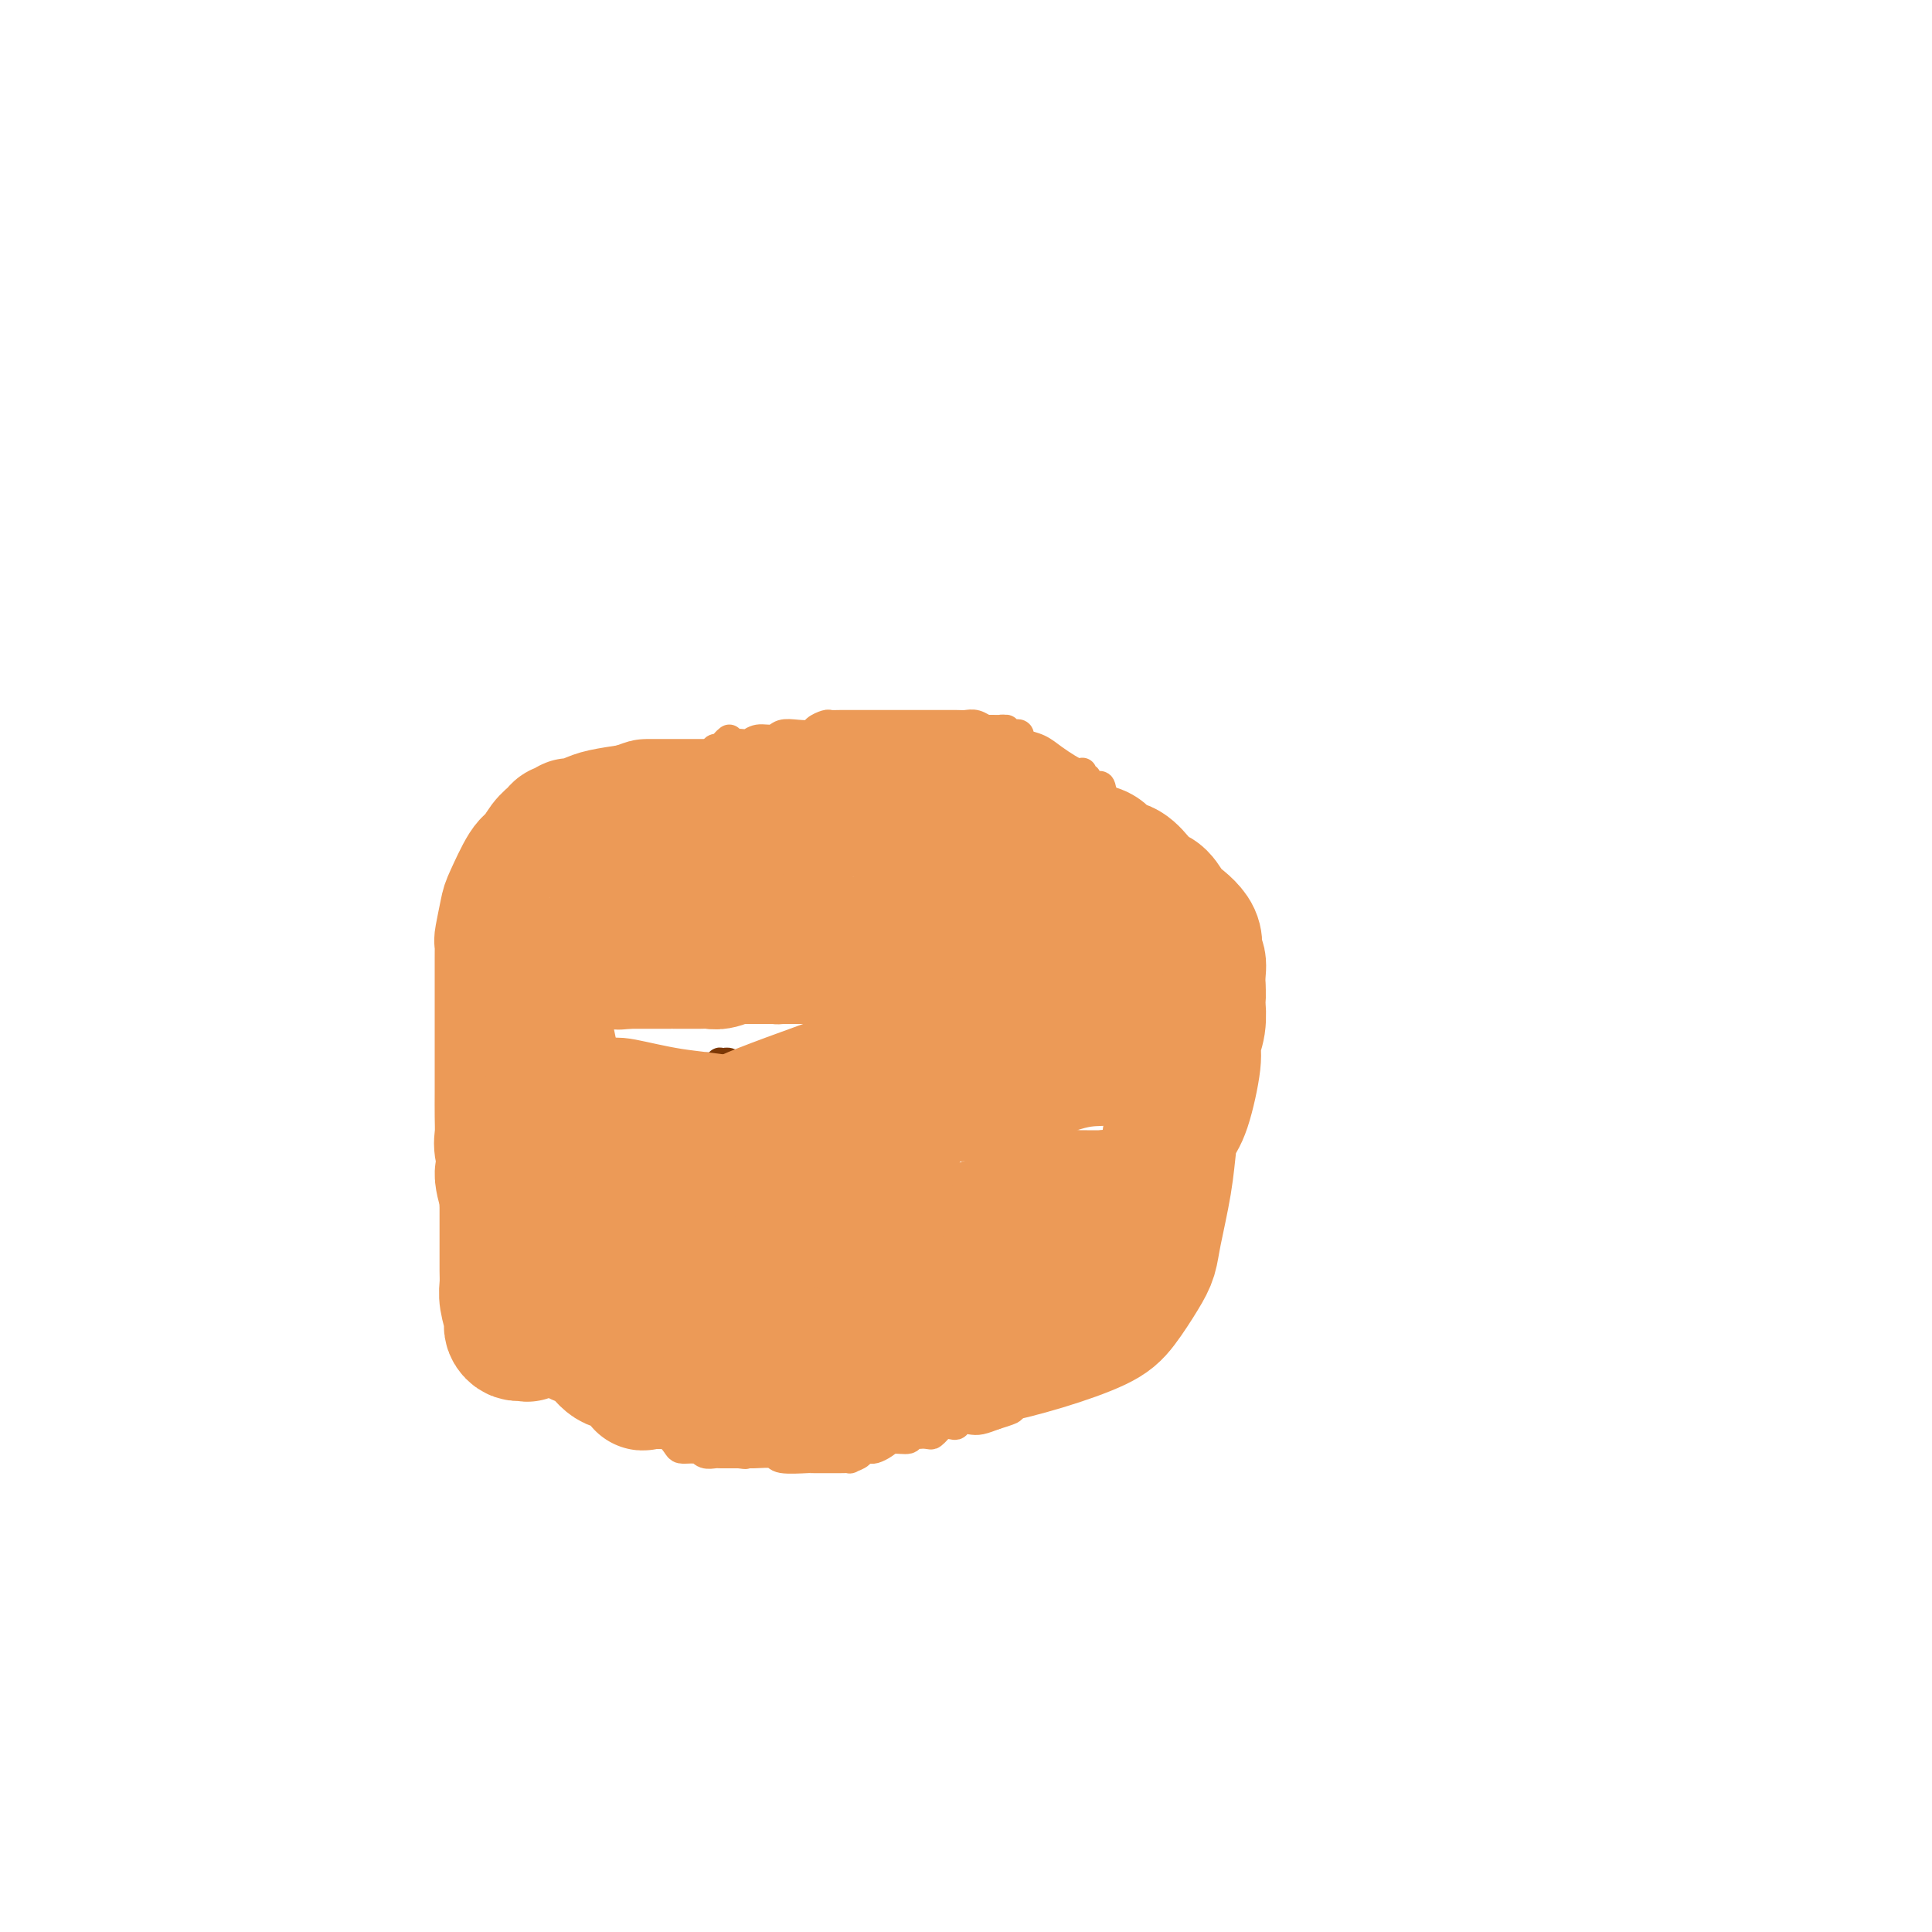 <svg viewBox='0 0 400 400' version='1.1' xmlns='http://www.w3.org/2000/svg' xmlns:xlink='http://www.w3.org/1999/xlink'><g fill='none' stroke='#EC9A57' stroke-width='6' stroke-linecap='round' stroke-linejoin='round'><path d='M121,207c0.069,-0.031 0.137,-0.062 1,0c0.863,0.062 2.520,0.217 5,0c2.480,-0.217 5.782,-0.804 8,-1c2.218,-0.196 3.353,0.000 5,0c1.647,-0.000 3.806,-0.196 5,0c1.194,0.196 1.423,0.785 2,1c0.577,0.215 1.502,0.057 2,0c0.498,-0.057 0.569,-0.012 1,0c0.431,0.012 1.221,-0.007 2,0c0.779,0.007 1.546,0.040 2,0c0.454,-0.040 0.593,-0.154 1,0c0.407,0.154 1.081,0.577 2,1c0.919,0.423 2.081,0.845 3,1c0.919,0.155 1.594,0.041 2,0c0.406,-0.041 0.542,-0.011 1,0c0.458,0.011 1.239,0.003 2,0c0.761,-0.003 1.503,-0.001 2,0c0.497,0.001 0.748,0.000 1,0'/><path d='M168,209c7.550,0.309 2.926,0.083 2,0c-0.926,-0.083 1.845,-0.022 3,0c1.155,0.022 0.695,0.006 1,0c0.305,-0.006 1.374,-0.002 2,0c0.626,0.002 0.808,0.000 1,0c0.192,-0.000 0.394,-0.000 1,0c0.606,0.000 1.616,0.000 2,0c0.384,-0.000 0.144,-0.000 0,0c-0.144,0.000 -0.190,0.000 0,0c0.190,-0.000 0.618,-0.000 1,0c0.382,0.000 0.719,0.000 1,0c0.281,-0.000 0.506,-0.000 1,0c0.494,0.000 1.257,0.000 2,0c0.743,-0.000 1.466,-0.000 2,0c0.534,0.000 0.878,0.000 2,0c1.122,-0.000 3.022,-0.000 4,0c0.978,0.000 1.033,0.000 2,0c0.967,-0.000 2.846,-0.000 4,0c1.154,0.000 1.583,0.000 2,0c0.417,-0.000 0.823,-0.000 1,0c0.177,0.000 0.125,0.000 0,0c-0.125,-0.000 -0.321,-0.000 0,0c0.321,0.000 1.161,0.000 2,0'/><path d='M204,209c5.991,-0.000 2.968,-0.000 2,0c-0.968,0.000 0.118,0.000 1,0c0.882,-0.000 1.560,-0.000 2,0c0.440,0.000 0.643,0.001 1,0c0.357,-0.001 0.868,-0.003 1,0c0.132,0.003 -0.115,0.011 0,0c0.115,-0.011 0.592,-0.041 1,0c0.408,0.041 0.746,0.154 1,0c0.254,-0.154 0.423,-0.576 1,-1c0.577,-0.424 1.561,-0.850 2,-1c0.439,-0.150 0.334,-0.025 1,0c0.666,0.025 2.102,-0.048 3,0c0.898,0.048 1.256,0.219 2,0c0.744,-0.219 1.873,-0.829 3,-1c1.127,-0.171 2.250,0.098 3,0c0.750,-0.098 1.126,-0.562 2,-1c0.874,-0.438 2.245,-0.849 3,-1c0.755,-0.151 0.895,-0.040 1,0c0.105,0.040 0.175,0.011 1,0c0.825,-0.011 2.403,-0.003 3,0c0.597,0.003 0.211,0.001 0,0c-0.211,-0.001 -0.249,-0.000 0,0c0.249,0.000 0.785,0.000 1,0c0.215,-0.000 0.107,-0.000 0,0'/><path d='M239,204c5.222,-1.000 0.778,-1.000 -1,-1c-1.778,0.000 -0.889,0.000 0,0'/><path d='M117,207c-0.000,-0.026 -0.000,-0.051 0,0c0.000,0.051 0.000,0.180 0,0c-0.000,-0.180 -0.000,-0.668 0,-1c0.000,-0.332 0.000,-0.508 0,-1c-0.000,-0.492 -0.000,-1.302 0,-2c0.000,-0.698 0.000,-1.286 0,-2c-0.000,-0.714 -0.001,-1.554 0,-2c0.001,-0.446 0.004,-0.497 0,-1c-0.004,-0.503 -0.015,-1.459 0,-2c0.015,-0.541 0.057,-0.666 0,-1c-0.057,-0.334 -0.211,-0.877 0,-1c0.211,-0.123 0.789,0.174 1,0c0.211,-0.174 0.057,-0.820 0,-1c-0.057,-0.180 -0.015,0.105 0,0c0.015,-0.105 0.004,-0.602 0,-1c-0.004,-0.398 -0.002,-0.699 0,-1'/><path d='M118,191c0.333,-2.909 0.665,-2.182 1,-2c0.335,0.182 0.675,-0.181 1,-1c0.325,-0.819 0.637,-2.093 1,-3c0.363,-0.907 0.776,-1.447 1,-2c0.224,-0.553 0.259,-1.117 1,-2c0.741,-0.883 2.187,-2.083 3,-3c0.813,-0.917 0.991,-1.551 1,-2c0.009,-0.449 -0.151,-0.713 0,-1c0.151,-0.287 0.615,-0.599 1,-1c0.385,-0.401 0.692,-0.892 1,-1c0.308,-0.108 0.619,0.167 1,0c0.381,-0.167 0.834,-0.778 1,-1c0.166,-0.222 0.047,-0.057 0,0c-0.047,0.057 -0.020,0.005 0,0c0.020,-0.005 0.034,0.037 0,0c-0.034,-0.037 -0.115,-0.153 0,0c0.115,0.153 0.425,0.575 1,0c0.575,-0.575 1.416,-2.148 2,-3c0.584,-0.852 0.912,-0.984 1,-1c0.088,-0.016 -0.065,0.083 1,-1c1.065,-1.083 3.346,-3.347 4,-4c0.654,-0.653 -0.319,0.305 0,0c0.319,-0.305 1.932,-1.874 3,-3c1.068,-1.126 1.592,-1.808 2,-2c0.408,-0.192 0.702,0.106 1,0c0.298,-0.106 0.602,-0.617 1,-1c0.398,-0.383 0.891,-0.639 1,-1c0.109,-0.361 -0.167,-0.829 0,-1c0.167,-0.171 0.776,-0.046 1,0c0.224,0.046 0.064,0.013 0,0c-0.064,-0.013 -0.032,-0.007 0,0'/><path d='M149,155c3.538,-3.322 1.384,-1.626 1,-1c-0.384,0.626 1.003,0.183 2,0c0.997,-0.183 1.603,-0.105 2,0c0.397,0.105 0.584,0.238 1,0c0.416,-0.238 1.061,-0.848 2,-1c0.939,-0.152 2.173,0.153 3,0c0.827,-0.153 1.248,-0.763 2,-1c0.752,-0.237 1.836,-0.102 3,0c1.164,0.102 2.408,0.171 3,0c0.592,-0.171 0.531,-0.582 1,-1c0.469,-0.418 1.468,-0.844 2,-1c0.532,-0.156 0.598,-0.042 1,0c0.402,0.042 1.140,0.011 2,0c0.860,-0.011 1.841,-0.003 2,0c0.159,0.003 -0.504,0.001 0,0c0.504,-0.001 2.175,-0.000 3,0c0.825,0.000 0.803,0.000 1,0c0.197,-0.000 0.611,-0.000 1,0c0.389,0.000 0.751,0.000 1,0c0.249,-0.000 0.384,0.000 1,0c0.616,-0.000 1.711,-0.000 2,0c0.289,0.000 -0.230,0.000 0,0c0.230,-0.000 1.210,-0.000 2,0c0.790,0.000 1.391,0.000 2,0c0.609,-0.000 1.227,-0.001 2,0c0.773,0.001 1.702,0.004 3,0c1.298,-0.004 2.964,-0.015 4,0c1.036,0.015 1.443,0.056 2,0c0.557,-0.056 1.265,-0.207 2,0c0.735,0.207 1.496,0.774 2,1c0.504,0.226 0.752,0.113 1,0'/><path d='M205,151c5.603,0.095 2.611,-0.168 2,0c-0.611,0.168 1.158,0.766 2,1c0.842,0.234 0.756,0.103 1,0c0.244,-0.103 0.816,-0.180 1,0c0.184,0.180 -0.022,0.615 0,1c0.022,0.385 0.271,0.720 1,1c0.729,0.280 1.936,0.506 3,1c1.064,0.494 1.984,1.256 3,2c1.016,0.744 2.127,1.471 3,2c0.873,0.529 1.506,0.859 2,1c0.494,0.141 0.849,0.093 1,0c0.151,-0.093 0.100,-0.230 0,0c-0.100,0.230 -0.248,0.828 0,1c0.248,0.172 0.892,-0.082 1,0c0.108,0.082 -0.321,0.501 0,1c0.321,0.499 1.394,1.077 2,1c0.606,-0.077 0.747,-0.810 1,0c0.253,0.810 0.617,3.161 1,4c0.383,0.839 0.784,0.165 1,0c0.216,-0.165 0.248,0.179 1,1c0.752,0.821 2.225,2.118 3,3c0.775,0.882 0.852,1.351 1,2c0.148,0.649 0.368,1.480 1,2c0.632,0.520 1.675,0.728 2,1c0.325,0.272 -0.067,0.609 0,1c0.067,0.391 0.595,0.836 1,1c0.405,0.164 0.687,0.047 1,0c0.313,-0.047 0.656,-0.023 1,0'/><path d='M241,178c2.869,2.887 1.542,1.106 1,1c-0.542,-0.106 -0.300,1.463 0,2c0.300,0.537 0.658,0.040 1,0c0.342,-0.040 0.670,0.375 1,1c0.330,0.625 0.663,1.459 1,2c0.337,0.541 0.678,0.790 1,1c0.322,0.210 0.626,0.382 1,1c0.374,0.618 0.818,1.682 1,2c0.182,0.318 0.101,-0.108 0,0c-0.101,0.108 -0.223,0.751 0,1c0.223,0.249 0.792,0.103 1,0c0.208,-0.103 0.055,-0.163 0,0c-0.055,0.163 -0.011,0.551 0,1c0.011,0.449 -0.011,0.961 0,1c0.011,0.039 0.056,-0.396 0,0c-0.056,0.396 -0.212,1.622 0,2c0.212,0.378 0.793,-0.092 1,0c0.207,0.092 0.041,0.746 0,1c-0.041,0.254 0.041,0.107 0,0c-0.041,-0.107 -0.207,-0.173 0,0c0.207,0.173 0.786,0.585 1,1c0.214,0.415 0.061,0.833 0,1c-0.061,0.167 -0.031,0.084 0,0'/><path d='M251,196c1.486,2.740 0.202,0.590 0,0c-0.202,-0.590 0.678,0.381 1,1c0.322,0.619 0.086,0.887 0,1c-0.086,0.113 -0.022,0.073 0,0c0.022,-0.073 0.002,-0.178 0,0c-0.002,0.178 0.013,0.640 0,1c-0.013,0.360 -0.055,0.618 0,1c0.055,0.382 0.207,0.887 0,1c-0.207,0.113 -0.773,-0.166 -1,0c-0.227,0.166 -0.116,0.776 0,1c0.116,0.224 0.238,0.060 0,0c-0.238,-0.060 -0.837,-0.016 -1,0c-0.163,0.016 0.111,0.004 0,0c-0.111,-0.004 -0.607,-0.001 -1,0c-0.393,0.001 -0.684,0.000 -1,0c-0.316,-0.000 -0.658,-0.000 -1,0'/><path d='M247,202c-0.574,0.001 -0.009,0.003 0,0c0.009,-0.003 -0.537,-0.012 -1,0c-0.463,0.012 -0.841,0.044 -1,0c-0.159,-0.044 -0.099,-0.166 0,0c0.099,0.166 0.237,0.619 0,1c-0.237,0.381 -0.848,0.691 -1,1c-0.152,0.309 0.155,0.619 0,1c-0.155,0.381 -0.773,0.833 -1,1c-0.227,0.167 -0.065,0.048 0,0c0.065,-0.048 0.032,-0.024 0,0'/></g>
<g fill='none' stroke='#7C3805' stroke-width='6' stroke-linecap='round' stroke-linejoin='round'><path d='M119,211c-0.326,0.417 -0.651,0.833 -1,1c-0.349,0.167 -0.720,0.083 -1,0c-0.280,-0.083 -0.467,-0.167 -1,0c-0.533,0.167 -1.411,0.583 -2,1c-0.589,0.417 -0.890,0.833 -1,1c-0.110,0.167 -0.028,0.083 0,0c0.028,-0.083 0.004,-0.167 0,0c-0.004,0.167 0.013,0.583 0,1c-0.013,0.417 -0.055,0.833 0,1c0.055,0.167 0.207,0.083 0,0c-0.207,-0.083 -0.773,-0.167 -1,0c-0.227,0.167 -0.113,0.583 0,1'/><path d='M112,217c-1.082,0.885 -0.287,0.097 0,0c0.287,-0.097 0.066,0.496 0,1c-0.066,0.504 0.021,0.920 0,1c-0.021,0.080 -0.151,-0.175 0,0c0.151,0.175 0.584,0.779 1,1c0.416,0.221 0.815,0.059 1,0c0.185,-0.059 0.158,-0.016 0,0c-0.158,0.016 -0.445,0.004 0,0c0.445,-0.004 1.621,-0.001 2,0c0.379,0.001 -0.039,0.000 0,0c0.039,-0.000 0.536,0.001 1,0c0.464,-0.001 0.894,-0.004 1,0c0.106,0.004 -0.111,0.015 0,0c0.111,-0.015 0.551,-0.056 1,0c0.449,0.056 0.909,0.207 1,0c0.091,-0.207 -0.186,-0.774 0,-1c0.186,-0.226 0.834,-0.113 1,0c0.166,0.113 -0.151,0.226 0,0c0.151,-0.226 0.772,-0.792 1,-1c0.228,-0.208 0.065,-0.060 0,0c-0.065,0.060 -0.033,0.030 0,0'/><path d='M122,218c1.565,-0.297 0.979,-0.041 1,0c0.021,0.041 0.649,-0.133 1,0c0.351,0.133 0.424,0.574 1,1c0.576,0.426 1.656,0.836 2,1c0.344,0.164 -0.049,0.083 0,0c0.049,-0.083 0.539,-0.167 1,0c0.461,0.167 0.893,0.584 1,1c0.107,0.416 -0.111,0.830 0,1c0.111,0.170 0.549,0.097 1,0c0.451,-0.097 0.913,-0.218 1,0c0.087,0.218 -0.202,0.776 0,1c0.202,0.224 0.894,0.114 1,0c0.106,-0.114 -0.374,-0.230 0,0c0.374,0.230 1.602,0.808 2,1c0.398,0.192 -0.035,-0.001 0,0c0.035,0.001 0.538,0.196 1,0c0.462,-0.196 0.882,-0.784 1,-1c0.118,-0.216 -0.068,-0.062 0,0c0.068,0.062 0.389,0.030 1,0c0.611,-0.030 1.512,-0.060 2,0c0.488,0.060 0.565,0.208 1,0c0.435,-0.208 1.230,-0.774 2,-1c0.770,-0.226 1.516,-0.112 2,0c0.484,0.112 0.707,0.222 1,0c0.293,-0.222 0.655,-0.778 1,-1c0.345,-0.222 0.672,-0.111 1,0'/><path d='M147,221c2.172,-0.403 1.103,0.088 1,0c-0.103,-0.088 0.760,-0.757 1,-1c0.240,-0.243 -0.141,-0.061 0,0c0.141,0.061 0.806,0.002 1,0c0.194,-0.002 -0.084,0.052 0,0c0.084,-0.052 0.528,-0.211 1,0c0.472,0.211 0.970,0.792 1,1c0.030,0.208 -0.410,0.042 0,0c0.410,-0.042 1.669,0.041 2,0c0.331,-0.041 -0.265,-0.204 0,0c0.265,0.204 1.391,0.776 2,1c0.609,0.224 0.702,0.098 1,0c0.298,-0.098 0.801,-0.170 1,0c0.199,0.170 0.095,0.581 0,1c-0.095,0.419 -0.180,0.844 0,1c0.180,0.156 0.625,0.042 1,0c0.375,-0.042 0.682,-0.011 1,0c0.318,0.011 0.649,0.003 1,0c0.351,-0.003 0.723,-0.001 1,0c0.277,0.001 0.459,0.000 1,0c0.541,-0.000 1.440,-0.000 2,0c0.560,0.000 0.780,0.000 1,0'/><path d='M166,224c3.096,0.298 1.336,-0.456 1,-1c-0.336,-0.544 0.751,-0.878 1,-1c0.249,-0.122 -0.339,-0.033 0,0c0.339,0.033 1.606,0.009 2,0c0.394,-0.009 -0.085,-0.002 0,0c0.085,0.002 0.735,0.001 1,0c0.265,-0.001 0.146,-0.000 0,0c-0.146,0.000 -0.320,0.000 0,0c0.320,-0.000 1.135,-0.000 2,0c0.865,0.000 1.779,0.000 2,0c0.221,-0.000 -0.253,0.000 0,0c0.253,-0.000 1.233,-0.000 2,0c0.767,0.000 1.323,0.000 2,0c0.677,-0.000 1.477,-0.000 2,0c0.523,0.000 0.770,0.000 1,0c0.230,-0.000 0.443,-0.001 1,0c0.557,0.001 1.460,0.003 2,0c0.540,-0.003 0.719,-0.011 1,0c0.281,0.011 0.663,0.041 1,0c0.337,-0.041 0.629,-0.155 1,0c0.371,0.155 0.821,0.578 1,1c0.179,0.422 0.087,0.845 0,1c-0.087,0.155 -0.168,0.044 0,0c0.168,-0.044 0.584,-0.022 1,0'/><path d='M190,224c3.828,-0.012 1.398,-0.042 1,0c-0.398,0.042 1.237,0.156 2,0c0.763,-0.156 0.654,-0.581 1,-1c0.346,-0.419 1.148,-0.830 2,-1c0.852,-0.170 1.753,-0.098 2,0c0.247,0.098 -0.159,0.223 0,0c0.159,-0.223 0.884,-0.793 1,-1c0.116,-0.207 -0.376,-0.052 0,0c0.376,0.052 1.620,-0.000 2,0c0.380,0.000 -0.104,0.052 0,0c0.104,-0.052 0.798,-0.209 1,0c0.202,0.209 -0.087,0.784 0,1c0.087,0.216 0.549,0.072 1,0c0.451,-0.072 0.892,-0.073 1,0c0.108,0.073 -0.118,0.219 0,0c0.118,-0.219 0.580,-0.805 1,-1c0.420,-0.195 0.798,0.000 1,0c0.202,-0.000 0.230,-0.196 1,0c0.770,0.196 2.284,0.784 3,1c0.716,0.216 0.633,0.062 1,0c0.367,-0.062 1.183,-0.031 2,0'/><path d='M213,222c3.740,-0.309 1.589,-0.083 1,0c-0.589,0.083 0.382,0.022 1,0c0.618,-0.022 0.883,-0.006 1,0c0.117,0.006 0.087,0.002 0,0c-0.087,-0.002 -0.231,-0.000 0,0c0.231,0.000 0.837,0.000 1,0c0.163,-0.000 -0.116,-0.000 0,0c0.116,0.000 0.626,0.000 1,0c0.374,-0.000 0.611,-0.000 1,0c0.389,0.000 0.931,0.000 1,0c0.069,-0.000 -0.336,-0.000 0,0c0.336,0.000 1.414,0.001 2,0c0.586,-0.001 0.679,-0.004 1,0c0.321,0.004 0.871,0.015 1,0c0.129,-0.015 -0.163,-0.057 0,0c0.163,0.057 0.783,0.211 1,0c0.217,-0.211 0.033,-0.788 0,-1c-0.033,-0.212 0.085,-0.061 0,0c-0.085,0.061 -0.374,0.030 0,0c0.374,-0.030 1.409,-0.060 2,0c0.591,0.060 0.736,0.208 1,0c0.264,-0.208 0.647,-0.774 1,-1c0.353,-0.226 0.677,-0.113 1,0'/><path d='M230,220c2.809,-0.309 1.333,-0.083 1,0c-0.333,0.083 0.477,0.022 1,0c0.523,-0.022 0.760,-0.006 1,0c0.240,0.006 0.484,0.002 1,0c0.516,-0.002 1.305,-0.000 2,0c0.695,0.000 1.297,0.000 2,0c0.703,-0.000 1.508,-0.000 2,0c0.492,0.000 0.672,0.000 1,0c0.328,-0.000 0.804,-0.000 1,0c0.196,0.000 0.113,0.000 0,0c-0.113,-0.000 -0.256,-0.000 0,0c0.256,0.000 0.910,0.001 1,0c0.090,-0.001 -0.383,-0.004 0,0c0.383,0.004 1.623,0.015 2,0c0.377,-0.015 -0.109,-0.056 0,0c0.109,0.056 0.814,0.208 1,0c0.186,-0.208 -0.146,-0.777 0,-1c0.146,-0.223 0.771,-0.101 1,0c0.229,0.101 0.062,0.181 0,0c-0.062,-0.181 -0.018,-0.623 0,-1c0.018,-0.377 0.009,-0.688 0,-1'/><path d='M247,217c0.394,-0.464 0.881,-0.124 1,0c0.119,0.124 -0.128,0.033 0,0c0.128,-0.033 0.630,-0.009 1,0c0.370,0.009 0.606,0.002 1,0c0.394,-0.002 0.946,-0.001 1,0c0.054,0.001 -0.389,0.000 0,0c0.389,-0.000 1.609,-0.000 2,0c0.391,0.000 -0.049,0.000 0,0c0.049,-0.000 0.585,-0.000 1,0c0.415,0.000 0.707,0.000 1,0'/><path d='M255,217c1.238,0.060 0.332,0.209 0,0c-0.332,-0.209 -0.089,-0.777 0,-1c0.089,-0.223 0.024,-0.101 0,0c-0.024,0.101 -0.007,0.181 0,0c0.007,-0.181 0.002,-0.622 0,-1c-0.002,-0.378 -0.003,-0.694 0,-1c0.003,-0.306 0.011,-0.604 0,-1c-0.011,-0.396 -0.041,-0.890 0,-1c0.041,-0.110 0.152,0.164 0,0c-0.152,-0.164 -0.566,-0.766 -1,-1c-0.434,-0.234 -0.887,-0.101 -1,0c-0.113,0.101 0.114,0.171 0,0c-0.114,-0.171 -0.570,-0.582 -1,-1c-0.430,-0.418 -0.836,-0.844 -1,-1c-0.164,-0.156 -0.086,-0.042 0,0c0.086,0.042 0.181,0.011 0,0c-0.181,-0.011 -0.636,-0.003 -1,0c-0.364,0.003 -0.636,0.001 -1,0c-0.364,-0.001 -0.818,-0.000 -1,0c-0.182,0.000 -0.091,0.000 0,0'/></g>
<g fill='none' stroke='#F37F89' stroke-width='6' stroke-linecap='round' stroke-linejoin='round'><path d='M124,225c-0.312,-0.089 -0.624,-0.178 -1,0c-0.376,0.178 -0.817,0.622 -1,1c-0.183,0.378 -0.109,0.690 0,1c0.109,0.310 0.254,0.618 0,1c-0.254,0.382 -0.905,0.838 -1,1c-0.095,0.162 0.367,0.028 0,0c-0.367,-0.028 -1.562,0.048 -2,0c-0.438,-0.048 -0.117,-0.219 0,0c0.117,0.219 0.032,0.828 0,1c-0.032,0.172 -0.009,-0.094 0,0c0.009,0.094 0.006,0.547 0,1c-0.006,0.453 -0.015,0.906 0,1c0.015,0.094 0.056,-0.171 0,0c-0.056,0.171 -0.207,0.777 0,1c0.207,0.223 0.774,0.064 1,0c0.226,-0.064 0.113,-0.032 0,0'/><path d='M120,233c0.094,0.736 -0.172,0.576 0,1c0.172,0.424 0.782,1.433 1,2c0.218,0.567 0.044,0.691 0,1c-0.044,0.309 0.041,0.801 0,1c-0.041,0.199 -0.208,0.105 0,0c0.208,-0.105 0.790,-0.220 1,0c0.210,0.220 0.046,0.777 0,1c-0.046,0.223 0.025,0.112 0,0c-0.025,-0.112 -0.148,-0.226 0,0c0.148,0.226 0.565,0.793 1,1c0.435,0.207 0.886,0.056 1,0c0.114,-0.056 -0.110,-0.015 0,0c0.110,0.015 0.555,0.004 1,0c0.445,-0.004 0.889,-0.001 1,0c0.111,0.001 -0.111,0.000 0,0c0.111,-0.000 0.556,-0.000 1,0'/><path d='M127,240c0.786,0.153 0.252,0.037 0,0c-0.252,-0.037 -0.221,0.005 0,0c0.221,-0.005 0.634,-0.058 1,0c0.366,0.058 0.686,0.226 1,0c0.314,-0.226 0.622,-0.845 1,-1c0.378,-0.155 0.826,0.155 1,0c0.174,-0.155 0.074,-0.773 0,-1c-0.074,-0.227 -0.122,-0.061 0,0c0.122,0.061 0.415,0.016 1,0c0.585,-0.016 1.462,-0.004 2,0c0.538,0.004 0.736,0.001 1,0c0.264,-0.001 0.593,0.001 1,0c0.407,-0.001 0.893,-0.004 1,0c0.107,0.004 -0.164,0.015 0,0c0.164,-0.015 0.762,-0.057 1,0c0.238,0.057 0.115,0.211 0,0c-0.115,-0.211 -0.223,-0.788 0,-1c0.223,-0.212 0.778,-0.061 1,0c0.222,0.061 0.111,0.030 0,0'/><path d='M139,237c2.096,-0.464 1.335,-0.125 1,0c-0.335,0.125 -0.245,0.034 0,0c0.245,-0.034 0.644,-0.012 1,0c0.356,0.012 0.670,0.013 1,0c0.330,-0.013 0.677,-0.041 1,0c0.323,0.041 0.622,0.152 1,0c0.378,-0.152 0.833,-0.566 1,-1c0.167,-0.434 0.045,-0.887 0,-1c-0.045,-0.113 -0.012,0.113 0,0c0.012,-0.113 0.002,-0.566 0,-1c-0.002,-0.434 0.002,-0.848 0,-1c-0.002,-0.152 -0.011,-0.041 0,0c0.011,0.041 0.042,0.011 0,0c-0.042,-0.011 -0.156,-0.002 0,0c0.156,0.002 0.582,-0.003 1,0c0.418,0.003 0.829,0.016 1,0c0.171,-0.016 0.101,-0.059 0,0c-0.101,0.059 -0.233,0.222 0,0c0.233,-0.222 0.832,-0.829 1,-1c0.168,-0.171 -0.095,0.094 0,0c0.095,-0.094 0.547,-0.547 1,-1'/><path d='M149,231c1.487,-1.171 0.206,-1.098 0,-1c-0.206,0.098 0.663,0.223 1,0c0.337,-0.223 0.143,-0.792 0,-1c-0.143,-0.208 -0.234,-0.056 0,0c0.234,0.056 0.794,0.015 1,0c0.206,-0.015 0.059,-0.004 0,0c-0.059,0.004 -0.029,0.002 0,0'/><path d='M209,225c-0.104,0.099 -0.208,0.197 0,1c0.208,0.803 0.728,2.310 1,3c0.272,0.690 0.297,0.562 1,1c0.703,0.438 2.082,1.441 3,2c0.918,0.559 1.373,0.675 2,1c0.627,0.325 1.427,0.860 2,1c0.573,0.140 0.919,-0.116 1,0c0.081,0.116 -0.104,0.605 0,1c0.104,0.395 0.495,0.697 1,1c0.505,0.303 1.123,0.607 2,1c0.877,0.393 2.011,0.876 3,1c0.989,0.124 1.832,-0.111 2,0c0.168,0.111 -0.339,0.568 0,1c0.339,0.432 1.526,0.838 2,1c0.474,0.162 0.237,0.081 0,0'/><path d='M229,240c2.902,1.697 0.658,0.440 0,0c-0.658,-0.440 0.272,-0.064 1,0c0.728,0.064 1.255,-0.183 2,0c0.745,0.183 1.710,0.795 2,1c0.290,0.205 -0.094,0.002 0,0c0.094,-0.002 0.665,0.196 1,0c0.335,-0.196 0.432,-0.787 1,-1c0.568,-0.213 1.605,-0.047 2,0c0.395,0.047 0.147,-0.026 0,0c-0.147,0.026 -0.193,0.150 0,0c0.193,-0.150 0.626,-0.575 1,-1c0.374,-0.425 0.689,-0.850 1,-1c0.311,-0.150 0.619,-0.025 1,0c0.381,0.025 0.834,-0.048 1,0c0.166,0.048 0.044,0.219 0,0c-0.044,-0.219 -0.012,-0.827 0,-1c0.012,-0.173 0.003,0.090 0,0c-0.003,-0.090 -0.001,-0.532 0,-1c0.001,-0.468 0.000,-0.962 0,-1c-0.000,-0.038 -0.000,0.379 0,0c0.000,-0.379 0.000,-1.555 0,-2c-0.000,-0.445 -0.000,-0.158 0,0c0.000,0.158 0.000,0.188 0,0c-0.000,-0.188 -0.000,-0.594 0,-1'/><path d='M242,232c0.619,-1.194 0.166,-0.178 0,0c-0.166,0.178 -0.044,-0.482 0,-1c0.044,-0.518 0.009,-0.895 0,-1c-0.009,-0.105 0.008,0.063 0,0c-0.008,-0.063 -0.041,-0.357 0,-1c0.041,-0.643 0.155,-1.636 0,-2c-0.155,-0.364 -0.578,-0.097 -1,0c-0.422,0.097 -0.845,0.026 -1,0c-0.155,-0.026 -0.044,-0.007 0,0c0.044,0.007 0.022,0.004 0,0'/></g>
<g fill='none' stroke='#EE2B24' stroke-width='6' stroke-linecap='round' stroke-linejoin='round'><path d='M114,224c0.000,0.417 0.000,0.834 0,1c0.000,0.166 0.000,0.081 0,0c0.000,-0.081 -0.000,-0.157 0,0c0.000,0.157 -0.000,0.549 0,1c0.000,0.451 0.000,0.962 0,1c-0.000,0.038 0.000,-0.397 0,0c0.000,0.397 0.000,1.626 0,2c0.000,0.374 0.000,-0.107 0,0c-0.000,0.107 0.000,0.802 0,1c0.000,0.198 -0.000,-0.101 0,0c0.000,0.101 0.000,0.600 0,1c-0.000,0.400 0.000,0.700 0,1'/><path d='M114,232c-0.000,1.452 -0.000,1.083 0,1c0.000,-0.083 0.000,0.120 0,0c-0.000,-0.120 -0.000,-0.564 0,0c0.000,0.564 0.000,2.138 0,3c-0.000,0.862 -0.000,1.014 0,1c0.000,-0.014 0.001,-0.195 0,0c-0.001,0.195 -0.002,0.764 0,1c0.002,0.236 0.009,0.139 0,0c-0.009,-0.139 -0.032,-0.320 0,0c0.032,0.320 0.121,1.141 0,2c-0.121,0.859 -0.453,1.757 0,2c0.453,0.243 1.689,-0.168 2,0c0.311,0.168 -0.305,0.914 0,2c0.305,1.086 1.530,2.511 2,3c0.470,0.489 0.185,0.042 0,0c-0.185,-0.042 -0.271,0.320 0,1c0.271,0.680 0.899,1.677 1,2c0.101,0.323 -0.325,-0.030 0,0c0.325,0.030 1.401,0.441 2,1c0.599,0.559 0.720,1.264 1,2c0.280,0.736 0.719,1.503 1,2c0.281,0.497 0.404,0.724 1,1c0.596,0.276 1.665,0.600 2,1c0.335,0.400 -0.064,0.877 0,1c0.064,0.123 0.590,-0.108 1,0c0.410,0.108 0.705,0.554 1,1'/><path d='M128,259c1.495,1.620 0.732,1.170 1,1c0.268,-0.170 1.567,-0.061 2,0c0.433,0.061 -0.000,0.073 0,0c0.000,-0.073 0.434,-0.230 1,0c0.566,0.230 1.266,0.846 2,1c0.734,0.154 1.502,-0.155 2,0c0.498,0.155 0.726,0.773 1,1c0.274,0.227 0.595,0.062 1,0c0.405,-0.062 0.893,-0.020 1,0c0.107,0.020 -0.168,0.020 0,0c0.168,-0.020 0.779,-0.058 1,0c0.221,0.058 0.050,0.213 0,0c-0.050,-0.213 0.019,-0.793 0,-1c-0.019,-0.207 -0.126,-0.041 0,0c0.126,0.041 0.486,-0.041 1,0c0.514,0.041 1.184,0.207 2,0c0.816,-0.207 1.779,-0.788 2,-1c0.221,-0.212 -0.299,-0.057 0,0c0.299,0.057 1.417,0.015 2,0c0.583,-0.015 0.633,-0.004 1,0c0.367,0.004 1.053,0.001 2,0c0.947,-0.001 2.157,-0.000 3,0c0.843,0.000 1.320,0.000 2,0c0.680,-0.000 1.562,-0.000 2,0c0.438,0.000 0.431,0.000 1,0c0.569,-0.000 1.713,-0.000 2,0c0.287,0.000 -0.284,0.000 0,0c0.284,-0.000 1.423,-0.000 2,0c0.577,0.000 0.594,0.000 1,0c0.406,-0.000 1.203,-0.000 2,0'/><path d='M165,260c4.931,-0.309 3.259,-0.083 3,0c-0.259,0.083 0.895,0.022 2,0c1.105,-0.022 2.161,-0.006 3,0c0.839,0.006 1.463,0.002 2,0c0.537,-0.002 0.989,-0.000 1,0c0.011,0.000 -0.419,0.000 0,0c0.419,-0.000 1.686,-0.000 2,0c0.314,0.000 -0.324,-0.000 0,0c0.324,0.000 1.610,0.000 2,0c0.390,-0.000 -0.117,-0.000 0,0c0.117,0.000 0.857,0.001 1,0c0.143,-0.001 -0.311,-0.003 0,0c0.311,0.003 1.388,0.011 2,0c0.612,-0.011 0.760,-0.040 1,0c0.240,0.040 0.571,0.151 1,0c0.429,-0.151 0.956,-0.562 1,-1c0.044,-0.438 -0.395,-0.902 0,-1c0.395,-0.098 1.625,0.171 2,0c0.375,-0.171 -0.104,-0.782 0,-1c0.104,-0.218 0.790,-0.044 1,0c0.210,0.044 -0.058,-0.041 0,0c0.058,0.041 0.440,0.207 1,0c0.560,-0.207 1.298,-0.788 2,-1c0.702,-0.212 1.368,-0.057 2,0c0.632,0.057 1.230,0.015 2,0c0.770,-0.015 1.712,-0.004 2,0c0.288,0.004 -0.077,0.001 0,0c0.077,-0.001 0.598,-0.000 1,0c0.402,0.000 0.686,0.000 1,0c0.314,-0.000 0.657,-0.000 1,0'/><path d='M201,256c5.543,-0.620 1.401,-0.170 0,0c-1.401,0.170 -0.062,0.059 1,0c1.062,-0.059 1.845,-0.068 2,0c0.155,0.068 -0.320,0.212 0,0c0.320,-0.212 1.435,-0.778 2,-1c0.565,-0.222 0.579,-0.098 1,0c0.421,0.098 1.249,0.170 2,0c0.751,-0.170 1.423,-0.580 2,-1c0.577,-0.420 1.057,-0.848 2,-1c0.943,-0.152 2.350,-0.027 3,0c0.650,0.027 0.545,-0.045 1,0c0.455,0.045 1.471,0.208 2,0c0.529,-0.208 0.571,-0.787 1,-1c0.429,-0.213 1.245,-0.061 2,0c0.755,0.061 1.450,0.030 2,0c0.550,-0.030 0.955,-0.061 1,0c0.045,0.061 -0.269,0.212 0,0c0.269,-0.212 1.122,-0.789 2,-1c0.878,-0.211 1.780,-0.056 2,0c0.220,0.056 -0.242,0.015 0,0c0.242,-0.015 1.188,-0.003 2,0c0.812,0.003 1.489,-0.003 2,0c0.511,0.003 0.855,0.016 1,0c0.145,-0.016 0.091,-0.059 0,0c-0.091,0.059 -0.220,0.222 0,0c0.220,-0.222 0.790,-0.829 1,-1c0.210,-0.171 0.060,0.094 0,0c-0.060,-0.094 -0.030,-0.547 0,-1'/><path d='M235,249c5.262,-1.245 1.416,-0.857 0,-1c-1.416,-0.143 -0.404,-0.815 0,-1c0.404,-0.185 0.199,0.118 0,0c-0.199,-0.118 -0.393,-0.658 0,-1c0.393,-0.342 1.373,-0.487 2,-1c0.627,-0.513 0.899,-1.393 1,-2c0.101,-0.607 0.029,-0.939 0,-1c-0.029,-0.061 -0.015,0.150 0,0c0.015,-0.150 0.031,-0.663 0,-1c-0.031,-0.337 -0.110,-0.500 0,-1c0.110,-0.500 0.411,-1.338 1,-2c0.589,-0.662 1.468,-1.148 2,-2c0.532,-0.852 0.717,-2.070 1,-3c0.283,-0.930 0.664,-1.572 1,-2c0.336,-0.428 0.626,-0.641 1,-1c0.374,-0.359 0.832,-0.865 1,-1c0.168,-0.135 0.045,0.100 0,0c-0.045,-0.100 -0.012,-0.534 0,-1c0.012,-0.466 0.003,-0.965 0,-1c-0.003,-0.035 -0.001,0.393 0,0c0.001,-0.393 0.000,-1.606 0,-2c-0.000,-0.394 -0.000,0.030 0,0c0.000,-0.030 0.000,-0.515 0,-1'/><path d='M245,224c1.667,-4.167 0.833,-2.083 0,0'/></g>
<g fill='none' stroke='#EC9A57' stroke-width='6' stroke-linecap='round' stroke-linejoin='round'><path d='M113,235c-0.008,-0.785 -0.016,-1.571 0,0c0.016,1.571 0.056,5.497 0,7c-0.056,1.503 -0.207,0.582 0,1c0.207,0.418 0.774,2.174 1,4c0.226,1.826 0.113,3.722 0,5c-0.113,1.278 -0.226,1.940 0,3c0.226,1.060 0.793,2.520 1,3c0.207,0.480 0.056,-0.020 0,0c-0.056,0.020 -0.016,0.558 0,1c0.016,0.442 0.008,0.787 0,1c-0.008,0.213 -0.016,0.295 0,1c0.016,0.705 0.056,2.034 0,3c-0.056,0.966 -0.207,1.568 0,2c0.207,0.432 0.774,0.695 1,1c0.226,0.305 0.113,0.653 0,1'/><path d='M116,268c0.464,5.340 0.124,2.191 0,1c-0.124,-1.191 -0.033,-0.425 0,0c0.033,0.425 0.008,0.510 0,1c-0.008,0.490 0.002,1.384 0,2c-0.002,0.616 -0.014,0.952 0,1c0.014,0.048 0.056,-0.193 0,0c-0.056,0.193 -0.210,0.821 0,1c0.210,0.179 0.784,-0.091 1,0c0.216,0.091 0.072,0.544 0,1c-0.072,0.456 -0.074,0.914 0,1c0.074,0.086 0.225,-0.200 1,1c0.775,1.200 2.176,3.887 3,5c0.824,1.113 1.071,0.651 2,2c0.929,1.349 2.538,4.509 4,6c1.462,1.491 2.776,1.312 4,2c1.224,0.688 2.359,2.243 3,3c0.641,0.757 0.787,0.714 1,1c0.213,0.286 0.493,0.900 1,1c0.507,0.100 1.240,-0.313 2,0c0.760,0.313 1.548,1.351 2,2c0.452,0.649 0.568,0.910 1,1c0.432,0.090 1.180,0.010 2,0c0.820,-0.010 1.711,0.050 2,0c0.289,-0.050 -0.026,-0.210 0,0c0.026,0.210 0.392,0.788 1,1c0.608,0.212 1.459,0.057 2,0c0.541,-0.057 0.774,-0.015 1,0c0.226,0.015 0.445,0.004 1,0c0.555,-0.004 1.444,-0.001 2,0c0.556,0.001 0.778,0.001 1,0'/><path d='M153,301c2.178,0.305 1.123,0.068 1,0c-0.123,-0.068 0.684,0.034 2,0c1.316,-0.034 3.139,-0.205 4,0c0.861,0.205 0.759,0.787 2,1c1.241,0.213 3.823,0.057 5,0c1.177,-0.057 0.948,-0.015 1,0c0.052,0.015 0.386,0.004 1,0c0.614,-0.004 1.507,-0.000 2,0c0.493,0.000 0.585,-0.003 1,0c0.415,0.003 1.154,0.011 2,0c0.846,-0.011 1.799,-0.041 2,0c0.201,0.041 -0.349,0.154 0,0c0.349,-0.154 1.598,-0.577 2,-1c0.402,-0.423 -0.044,-0.848 0,-1c0.044,-0.152 0.577,-0.031 1,0c0.423,0.031 0.737,-0.029 1,0c0.263,0.029 0.474,0.148 1,0c0.526,-0.148 1.367,-0.562 2,-1c0.633,-0.438 1.058,-0.901 2,-1c0.942,-0.099 2.399,0.167 3,0c0.601,-0.167 0.345,-0.766 1,-1c0.655,-0.234 2.221,-0.101 3,0c0.779,0.101 0.772,0.172 1,0c0.228,-0.172 0.690,-0.586 1,-1c0.310,-0.414 0.467,-0.829 1,-1c0.533,-0.171 1.440,-0.098 2,0c0.560,0.098 0.772,0.220 1,0c0.228,-0.220 0.474,-0.780 1,-1c0.526,-0.220 1.334,-0.098 2,0c0.666,0.098 1.190,0.171 2,0c0.810,-0.171 1.905,-0.585 3,-1'/><path d='M206,293c5.354,-1.631 2.741,-1.210 2,-1c-0.741,0.210 0.392,0.207 1,0c0.608,-0.207 0.692,-0.619 1,-1c0.308,-0.381 0.839,-0.732 1,-1c0.161,-0.268 -0.047,-0.453 1,-1c1.047,-0.547 3.349,-1.456 4,-2c0.651,-0.544 -0.349,-0.723 0,-1c0.349,-0.277 2.047,-0.650 3,-1c0.953,-0.350 1.162,-0.676 1,-1c-0.162,-0.324 -0.696,-0.647 0,-1c0.696,-0.353 2.620,-0.735 4,-1c1.380,-0.265 2.215,-0.414 3,-1c0.785,-0.586 1.521,-1.609 2,-2c0.479,-0.391 0.700,-0.150 1,0c0.300,0.150 0.680,0.210 1,0c0.320,-0.210 0.579,-0.690 1,-1c0.421,-0.310 1.002,-0.451 2,-1c0.998,-0.549 2.411,-1.505 3,-2c0.589,-0.495 0.354,-0.528 1,-1c0.646,-0.472 2.173,-1.384 3,-2c0.827,-0.616 0.953,-0.935 1,-1c0.047,-0.065 0.014,0.126 0,0c-0.014,-0.126 -0.010,-0.569 0,-1c0.010,-0.431 0.025,-0.850 0,-1c-0.025,-0.150 -0.090,-0.030 0,0c0.090,0.030 0.336,-0.031 1,-1c0.664,-0.969 1.745,-2.847 2,-4c0.255,-1.153 -0.316,-1.580 0,-2c0.316,-0.420 1.519,-0.834 2,-2c0.481,-1.166 0.241,-3.083 0,-5'/><path d='M247,255c0.928,-2.749 0.249,-1.121 0,-1c-0.249,0.121 -0.067,-1.264 0,-2c0.067,-0.736 0.018,-0.824 0,-1c-0.018,-0.176 -0.005,-0.439 0,-1c0.005,-0.561 0.001,-1.421 0,-2c-0.001,-0.579 -0.001,-0.876 0,-1c0.001,-0.124 0.001,-0.074 0,0c-0.001,0.074 -0.004,0.172 0,0c0.004,-0.172 0.015,-0.612 0,-1c-0.015,-0.388 -0.056,-0.722 0,-1c0.056,-0.278 0.207,-0.498 0,-1c-0.207,-0.502 -0.774,-1.285 -1,-2c-0.226,-0.715 -0.113,-1.362 0,-2c0.113,-0.638 0.226,-1.267 0,-2c-0.226,-0.733 -0.792,-1.568 -1,-2c-0.208,-0.432 -0.059,-0.459 0,-1c0.059,-0.541 0.027,-1.595 0,-2c-0.027,-0.405 -0.048,-0.160 0,0c0.048,0.160 0.167,0.235 0,0c-0.167,-0.235 -0.619,-0.782 -1,-1c-0.381,-0.218 -0.690,-0.109 -1,0'/><path d='M243,232c-0.622,-3.356 -0.178,-0.244 0,1c0.178,1.244 0.089,0.622 0,0'/><path d='M118,250c0.232,0.242 0.464,0.485 1,1c0.536,0.515 1.377,1.304 2,2c0.623,0.696 1.029,1.301 2,2c0.971,0.699 2.508,1.494 3,2c0.492,0.506 -0.061,0.724 0,1c0.061,0.276 0.737,0.610 1,1c0.263,0.390 0.112,0.837 0,1c-0.112,0.163 -0.185,0.043 0,0c0.185,-0.043 0.627,-0.009 1,0c0.373,0.009 0.677,-0.008 1,0c0.323,0.008 0.664,0.041 1,0c0.336,-0.041 0.667,-0.154 1,0c0.333,0.154 0.666,0.577 1,1'/><path d='M132,261c3.097,1.881 3.840,1.082 4,1c0.160,-0.082 -0.263,0.552 0,1c0.263,0.448 1.211,0.708 2,1c0.789,0.292 1.419,0.614 2,1c0.581,0.386 1.114,0.834 2,1c0.886,0.166 2.125,0.048 3,0c0.875,-0.048 1.386,-0.027 2,0c0.614,0.027 1.330,0.060 2,0c0.670,-0.060 1.292,-0.212 2,0c0.708,0.212 1.500,0.789 2,1c0.500,0.211 0.707,0.057 1,0c0.293,-0.057 0.671,-0.015 1,0c0.329,0.015 0.610,0.004 1,0c0.390,-0.004 0.889,-0.000 1,0c0.111,0.000 -0.168,-0.004 0,0c0.168,0.004 0.781,0.015 1,0c0.219,-0.015 0.043,-0.054 0,0c-0.043,0.054 0.048,0.203 0,0c-0.048,-0.203 -0.233,-0.758 0,-1c0.233,-0.242 0.884,-0.170 1,0c0.116,0.170 -0.304,0.438 0,0c0.304,-0.438 1.333,-1.580 2,-2c0.667,-0.420 0.971,-0.116 1,0c0.029,0.116 -0.217,0.045 0,0c0.217,-0.045 0.898,-0.065 1,0c0.102,0.065 -0.375,0.213 0,0c0.375,-0.213 1.601,-0.788 2,-1c0.399,-0.212 -0.029,-0.061 0,0c0.029,0.061 0.514,0.030 1,0'/><path d='M166,263c2.174,-0.620 1.111,-0.169 1,0c-0.111,0.169 0.732,0.056 1,0c0.268,-0.056 -0.038,-0.054 0,0c0.038,0.054 0.418,0.159 1,0c0.582,-0.159 1.364,-0.582 2,-1c0.636,-0.418 1.126,-0.830 2,-1c0.874,-0.170 2.132,-0.098 3,0c0.868,0.098 1.347,0.222 2,0c0.653,-0.222 1.481,-0.792 2,-1c0.519,-0.208 0.731,-0.056 1,0c0.269,0.056 0.597,0.016 1,0c0.403,-0.016 0.882,-0.008 1,0c0.118,0.008 -0.124,0.017 0,0c0.124,-0.017 0.616,-0.061 1,0c0.384,0.061 0.661,0.227 1,0c0.339,-0.227 0.739,-0.845 1,-1c0.261,-0.155 0.385,0.155 1,0c0.615,-0.155 1.723,-0.774 2,-1c0.277,-0.226 -0.278,-0.061 0,0c0.278,0.061 1.388,0.016 2,0c0.612,-0.016 0.727,-0.004 1,0c0.273,0.004 0.706,0.001 1,0c0.294,-0.001 0.449,0.000 1,0c0.551,-0.000 1.499,-0.003 2,0c0.501,0.003 0.557,0.011 1,0c0.443,-0.011 1.273,-0.041 2,0c0.727,0.041 1.351,0.155 2,0c0.649,-0.155 1.325,-0.577 2,-1'/><path d='M203,257c6.143,-0.946 3.001,-0.310 2,0c-1.001,0.310 0.138,0.293 2,0c1.862,-0.293 4.446,-0.863 6,-1c1.554,-0.137 2.076,0.159 3,0c0.924,-0.159 2.248,-0.774 3,-1c0.752,-0.226 0.932,-0.065 1,0c0.068,0.065 0.025,0.032 0,0c-0.025,-0.032 -0.032,-0.063 0,0c0.032,0.063 0.104,0.220 0,0c-0.104,-0.220 -0.385,-0.816 0,-1c0.385,-0.184 1.437,0.043 2,0c0.563,-0.043 0.638,-0.355 1,-1c0.362,-0.645 1.011,-1.623 2,-2c0.989,-0.377 2.316,-0.153 3,0c0.684,0.153 0.723,0.234 1,0c0.277,-0.234 0.791,-0.785 1,-1c0.209,-0.215 0.112,-0.095 0,0c-0.112,0.095 -0.240,0.165 0,0c0.240,-0.165 0.849,-0.566 1,-1c0.151,-0.434 -0.156,-0.901 0,-1c0.156,-0.099 0.774,0.169 1,0c0.226,-0.169 0.061,-0.776 0,-1c-0.061,-0.224 -0.017,-0.064 0,0c0.017,0.064 0.009,0.032 0,0'/><path d='M232,247c2.017,-1.505 2.060,-1.769 2,-2c-0.060,-0.231 -0.223,-0.430 0,-1c0.223,-0.570 0.830,-1.511 1,-2c0.170,-0.489 -0.098,-0.527 0,-1c0.098,-0.473 0.562,-1.381 1,-2c0.438,-0.619 0.849,-0.949 1,-1c0.151,-0.051 0.041,0.179 0,0c-0.041,-0.179 -0.012,-0.765 0,-1c0.012,-0.235 0.006,-0.117 0,0'/></g>
<g fill='none' stroke='#EC9A57' stroke-width='28' stroke-linecap='round' stroke-linejoin='round'><path d='M131,189c0.468,0.089 0.936,0.179 1,0c0.064,-0.179 -0.276,-0.626 0,-1c0.276,-0.374 1.169,-0.673 2,-1c0.831,-0.327 1.599,-0.680 2,-1c0.401,-0.320 0.433,-0.607 1,-1c0.567,-0.393 1.669,-0.893 2,-1c0.331,-0.107 -0.107,0.178 0,0c0.107,-0.178 0.761,-0.818 1,-1c0.239,-0.182 0.064,0.095 0,0c-0.064,-0.095 -0.017,-0.562 0,-1c0.017,-0.438 0.005,-0.849 0,-1c-0.005,-0.151 -0.001,-0.043 0,0c0.001,0.043 0.001,0.022 0,0'/><path d='M140,181c1.327,-1.476 0.145,-1.165 0,-1c-0.145,0.165 0.746,0.185 1,0c0.254,-0.185 -0.128,-0.575 0,-1c0.128,-0.425 0.767,-0.885 1,-1c0.233,-0.115 0.062,0.114 0,0c-0.062,-0.114 -0.014,-0.570 0,-1c0.014,-0.430 -0.006,-0.832 0,-1c0.006,-0.168 0.040,-0.101 0,0c-0.040,0.101 -0.152,0.234 0,0c0.152,-0.234 0.570,-0.837 1,-1c0.430,-0.163 0.872,0.115 1,0c0.128,-0.115 -0.057,-0.623 0,-1c0.057,-0.377 0.358,-0.623 1,-1c0.642,-0.377 1.626,-0.886 2,-1c0.374,-0.114 0.138,0.167 0,0c-0.138,-0.167 -0.179,-0.781 0,-1c0.179,-0.219 0.576,-0.044 1,0c0.424,0.044 0.873,-0.044 1,0c0.127,0.044 -0.068,0.219 0,0c0.068,-0.219 0.400,-0.832 1,-1c0.600,-0.168 1.469,0.109 2,0c0.531,-0.109 0.723,-0.602 1,-1c0.277,-0.398 0.638,-0.699 1,-1'/><path d='M154,168c1.020,-0.464 0.070,-0.123 0,0c-0.070,0.123 0.741,0.029 1,0c0.259,-0.029 -0.035,0.007 0,0c0.035,-0.007 0.397,-0.059 1,0c0.603,0.059 1.447,0.227 2,0c0.553,-0.227 0.816,-0.849 1,-1c0.184,-0.151 0.288,0.170 1,0c0.712,-0.170 2.033,-0.830 3,-1c0.967,-0.170 1.579,0.151 2,0c0.421,-0.151 0.652,-0.773 1,-1c0.348,-0.227 0.814,-0.060 1,0c0.186,0.060 0.091,0.013 0,0c-0.091,-0.013 -0.179,0.007 0,0c0.179,-0.007 0.625,-0.040 1,0c0.375,0.040 0.679,0.154 1,0c0.321,-0.154 0.660,-0.577 1,-1c0.340,-0.423 0.683,-0.845 1,-1c0.317,-0.155 0.610,-0.041 1,0c0.390,0.041 0.878,0.011 1,0c0.122,-0.011 -0.122,-0.003 0,0c0.122,0.003 0.610,0.001 1,0c0.390,-0.001 0.682,-0.000 1,0c0.318,0.000 0.662,0.000 1,0c0.338,-0.000 0.669,-0.000 1,0'/><path d='M177,163c4.222,-0.774 3.277,-0.207 3,0c-0.277,0.207 0.115,0.056 1,0c0.885,-0.056 2.265,-0.015 3,0c0.735,0.015 0.827,0.004 1,0c0.173,-0.004 0.427,-0.001 1,0c0.573,0.001 1.466,0.000 2,0c0.534,-0.000 0.710,0.000 1,0c0.290,-0.000 0.693,-0.001 1,0c0.307,0.001 0.519,0.004 1,0c0.481,-0.004 1.232,-0.015 2,0c0.768,0.015 1.555,0.057 2,0c0.445,-0.057 0.549,-0.212 1,0c0.451,0.212 1.249,0.793 2,1c0.751,0.207 1.455,0.041 2,0c0.545,-0.041 0.930,0.042 1,0c0.070,-0.042 -0.174,-0.208 0,0c0.174,0.208 0.768,0.791 1,1c0.232,0.209 0.104,0.046 0,0c-0.104,-0.046 -0.183,0.026 0,0c0.183,-0.026 0.628,-0.151 1,0c0.372,0.151 0.671,0.578 1,1c0.329,0.422 0.687,0.838 1,1c0.313,0.162 0.581,0.068 1,0c0.419,-0.068 0.988,-0.110 1,0c0.012,0.110 -0.533,0.372 0,1c0.533,0.628 2.143,1.622 3,2c0.857,0.378 0.962,0.140 1,0c0.038,-0.140 0.011,-0.183 0,0c-0.011,0.183 -0.005,0.591 0,1'/><path d='M211,171c1.720,1.327 1.020,1.143 1,1c-0.020,-0.143 0.639,-0.245 1,0c0.361,0.245 0.423,0.836 1,1c0.577,0.164 1.669,-0.101 2,0c0.331,0.101 -0.100,0.567 0,1c0.100,0.433 0.730,0.834 1,1c0.270,0.166 0.180,0.097 0,0c-0.180,-0.097 -0.452,-0.222 0,0c0.452,0.222 1.627,0.789 2,1c0.373,0.211 -0.055,0.064 0,0c0.055,-0.064 0.593,-0.045 1,0c0.407,0.045 0.684,0.116 1,0c0.316,-0.116 0.672,-0.420 1,0c0.328,0.420 0.627,1.562 1,2c0.373,0.438 0.818,0.170 1,0c0.182,-0.170 0.100,-0.243 0,0c-0.100,0.243 -0.216,0.801 0,1c0.216,0.199 0.766,0.040 1,0c0.234,-0.040 0.153,0.041 0,0c-0.153,-0.041 -0.377,-0.203 0,0c0.377,0.203 1.355,0.772 2,1c0.645,0.228 0.957,0.116 1,0c0.043,-0.116 -0.184,-0.237 0,0c0.184,0.237 0.780,0.833 1,1c0.220,0.167 0.063,-0.095 0,0c-0.063,0.095 -0.031,0.548 0,1'/><path d='M229,182c3.011,1.638 1.538,0.232 1,0c-0.538,-0.232 -0.141,0.708 0,1c0.141,0.292 0.025,-0.065 0,0c-0.025,0.065 0.040,0.552 0,1c-0.040,0.448 -0.183,0.859 0,1c0.183,0.141 0.694,0.014 1,0c0.306,-0.014 0.406,0.086 1,0c0.594,-0.086 1.680,-0.359 2,0c0.320,0.359 -0.127,1.350 0,2c0.127,0.650 0.828,0.958 1,1c0.172,0.042 -0.184,-0.181 0,0c0.184,0.181 0.910,0.766 1,1c0.090,0.234 -0.455,0.117 -1,0'/><path d='M235,189c0.989,1.080 0.462,0.279 0,0c-0.462,-0.279 -0.858,-0.036 -1,0c-0.142,0.036 -0.028,-0.134 0,0c0.028,0.134 -0.029,0.572 0,1c0.029,0.428 0.144,0.847 0,1c-0.144,0.153 -0.545,0.041 -1,0c-0.455,-0.041 -0.963,-0.011 -1,0c-0.037,0.011 0.396,0.003 0,0c-0.396,-0.003 -1.622,-0.001 -2,0c-0.378,0.001 0.092,0.000 0,0c-0.092,-0.000 -0.746,-0.000 -1,0c-0.254,0.000 -0.109,0.000 0,0c0.109,-0.000 0.183,-0.000 0,0c-0.183,0.000 -0.624,0.000 -1,0c-0.376,-0.000 -0.688,-0.000 -1,0c-0.312,0.000 -0.622,0.001 -1,0c-0.378,-0.001 -0.822,-0.003 -1,0c-0.178,0.003 -0.089,0.012 0,0c0.089,-0.012 0.179,-0.044 0,0c-0.179,0.044 -0.625,0.166 -1,0c-0.375,-0.166 -0.679,-0.619 -1,-1c-0.321,-0.381 -0.661,-0.691 -1,-1'/><path d='M222,189c-1.967,0.000 -0.385,0.000 0,0c0.385,-0.000 -0.426,-0.001 -1,0c-0.574,0.001 -0.912,0.003 -1,0c-0.088,-0.003 0.074,-0.011 0,0c-0.074,0.011 -0.383,0.040 -1,0c-0.617,-0.040 -1.541,-0.151 -2,0c-0.459,0.151 -0.453,0.562 -1,1c-0.547,0.438 -1.649,0.902 -2,1c-0.351,0.098 0.047,-0.170 0,0c-0.047,0.170 -0.538,0.777 -1,1c-0.462,0.223 -0.894,0.060 -1,0c-0.106,-0.060 0.112,-0.017 0,0c-0.112,0.017 -0.556,0.009 -1,0'/><path d='M211,192c-1.706,0.460 -0.472,0.109 0,0c0.472,-0.109 0.181,0.022 0,0c-0.181,-0.022 -0.254,-0.198 -1,0c-0.746,0.198 -2.166,0.771 -3,1c-0.834,0.229 -1.083,0.114 -2,0c-0.917,-0.114 -2.501,-0.227 -3,0c-0.499,0.227 0.088,0.793 0,1c-0.088,0.207 -0.853,0.054 -1,0c-0.147,-0.054 0.322,-0.011 0,0c-0.322,0.011 -1.435,-0.011 -2,0c-0.565,0.011 -0.581,0.056 -1,0c-0.419,-0.056 -1.239,-0.211 -2,0c-0.761,0.211 -1.462,0.789 -2,1c-0.538,0.211 -0.913,0.057 -1,0c-0.087,-0.057 0.115,-0.015 0,0c-0.115,0.015 -0.546,0.004 -1,0c-0.454,-0.004 -0.930,-0.001 -1,0c-0.070,0.001 0.266,0.000 0,0c-0.266,-0.000 -1.133,-0.000 -2,0'/><path d='M189,195c-3.431,0.400 -1.007,-0.099 -1,0c0.007,0.099 -2.401,0.797 -4,1c-1.599,0.203 -2.389,-0.089 -3,0c-0.611,0.089 -1.042,0.560 -2,1c-0.958,0.440 -2.442,0.850 -3,1c-0.558,0.150 -0.190,0.040 0,0c0.190,-0.040 0.204,-0.011 0,0c-0.204,0.011 -0.625,0.003 -1,0c-0.375,-0.003 -0.706,-0.001 -1,0c-0.294,0.001 -0.553,0.000 -1,0c-0.447,-0.000 -1.083,-0.000 -2,0c-0.917,0.000 -2.116,0.000 -3,0c-0.884,-0.000 -1.452,-0.000 -2,0c-0.548,0.000 -1.074,0.000 -2,0c-0.926,-0.000 -2.251,-0.000 -3,0c-0.749,0.000 -0.923,0.000 -2,0c-1.077,-0.000 -3.058,-0.000 -4,0c-0.942,0.000 -0.844,0.000 -1,0c-0.156,-0.000 -0.567,-0.000 -1,0c-0.433,0.000 -0.889,0.000 -1,0c-0.111,-0.000 0.124,-0.000 0,0c-0.124,0.000 -0.607,0.000 -1,0c-0.393,-0.000 -0.697,-0.000 -1,0'/><path d='M150,198c-5.997,0.403 -1.491,-0.088 0,0c1.491,0.088 -0.034,0.756 -1,1c-0.966,0.244 -1.373,0.065 -2,0c-0.627,-0.065 -1.472,-0.018 -2,0c-0.528,0.018 -0.738,0.005 -1,0c-0.262,-0.005 -0.578,-0.001 -1,0c-0.422,0.001 -0.952,0.000 -1,0c-0.048,-0.000 0.387,-0.000 0,0c-0.387,0.000 -1.594,0.000 -2,0c-0.406,-0.000 -0.010,-0.000 0,0c0.010,0.000 -0.364,0.000 -1,0c-0.636,-0.000 -1.532,-0.000 -2,0c-0.468,0.000 -0.507,0.000 -1,0c-0.493,-0.000 -1.439,-0.000 -2,0c-0.561,0.000 -0.738,0.000 -1,0c-0.262,-0.000 -0.609,-0.000 -1,0c-0.391,0.000 -0.826,0.000 -1,0c-0.174,-0.000 -0.085,-0.000 0,0c0.085,0.000 0.167,0.000 0,0c-0.167,-0.000 -0.584,-0.000 -1,0'/><path d='M130,199c-3.309,0.215 -1.580,0.254 -1,0c0.580,-0.254 0.011,-0.799 0,-1c-0.011,-0.201 0.537,-0.058 1,0c0.463,0.058 0.841,0.030 1,0c0.159,-0.030 0.098,-0.060 0,0c-0.098,0.060 -0.234,0.212 0,0c0.234,-0.212 0.836,-0.789 1,-1c0.164,-0.211 -0.110,-0.056 0,0c0.110,0.056 0.606,0.012 1,0c0.394,-0.012 0.688,0.008 1,0c0.312,-0.008 0.643,-0.044 1,0c0.357,0.044 0.741,0.169 1,0c0.259,-0.169 0.392,-0.633 1,-1c0.608,-0.367 1.691,-0.638 3,-1c1.309,-0.362 2.845,-0.815 4,-1c1.155,-0.185 1.931,-0.101 3,0c1.069,0.101 2.432,0.221 3,0c0.568,-0.221 0.341,-0.781 1,-1c0.659,-0.219 2.202,-0.096 3,0c0.798,0.096 0.849,0.167 1,0c0.151,-0.167 0.401,-0.570 1,-1c0.599,-0.430 1.546,-0.885 2,-1c0.454,-0.115 0.415,0.110 1,0c0.585,-0.110 1.792,-0.555 3,-1'/><path d='M162,190c5.086,-1.620 1.801,-1.170 1,-1c-0.801,0.170 0.881,0.060 2,0c1.119,-0.060 1.676,-0.068 2,0c0.324,0.068 0.416,0.214 1,0c0.584,-0.214 1.661,-0.788 2,-1c0.339,-0.212 -0.060,-0.061 0,0c0.060,0.061 0.579,0.031 1,0c0.421,-0.031 0.746,-0.065 1,0c0.254,0.065 0.439,0.228 1,0c0.561,-0.228 1.499,-0.846 2,-1c0.501,-0.154 0.564,0.156 1,0c0.436,-0.156 1.244,-0.778 2,-1c0.756,-0.222 1.459,-0.046 2,0c0.541,0.046 0.918,-0.040 1,0c0.082,0.040 -0.133,0.207 0,0c0.133,-0.207 0.612,-0.788 1,-1c0.388,-0.212 0.686,-0.057 1,0c0.314,0.057 0.646,0.015 1,0c0.354,-0.015 0.730,-0.003 1,0c0.270,0.003 0.436,-0.003 1,0c0.564,0.003 1.528,0.015 2,0c0.472,-0.015 0.452,-0.056 1,0c0.548,0.056 1.662,0.211 2,0c0.338,-0.211 -0.101,-0.788 0,-1c0.101,-0.212 0.743,-0.061 1,0c0.257,0.061 0.128,0.030 0,0'/><path d='M121,255c-0.112,-0.129 -0.223,-0.259 0,0c0.223,0.259 0.782,0.906 1,1c0.218,0.094 0.097,-0.366 0,0c-0.097,0.366 -0.170,1.560 0,2c0.170,0.440 0.582,0.128 1,0c0.418,-0.128 0.843,-0.073 1,0c0.157,0.073 0.045,0.164 0,0c-0.045,-0.164 -0.022,-0.582 0,-1'/><path d='M124,257c0.724,0.067 1.034,-0.767 1,-1c-0.034,-0.233 -0.412,0.134 0,0c0.412,-0.134 1.616,-0.768 2,-1c0.384,-0.232 -0.051,-0.062 0,0c0.051,0.062 0.587,0.017 1,0c0.413,-0.017 0.701,-0.004 1,0c0.299,0.004 0.607,0.001 1,0c0.393,-0.001 0.869,-0.000 1,0c0.131,0.000 -0.083,0.000 0,0c0.083,-0.000 0.465,-0.000 1,0c0.535,0.000 1.224,0.000 2,0c0.776,-0.000 1.638,-0.000 2,0c0.362,0.000 0.224,0.000 1,0c0.776,-0.000 2.466,-0.000 3,0c0.534,0.000 -0.090,0.000 0,0c0.090,-0.000 0.892,-0.000 2,0c1.108,0.000 2.521,0.000 3,0c0.479,-0.000 0.022,-0.000 0,0c-0.022,0.000 0.390,0.000 1,0c0.610,-0.000 1.416,-0.000 2,0c0.584,0.000 0.944,0.000 1,0c0.056,-0.000 -0.192,-0.000 0,0c0.192,0.000 0.825,0.000 1,0c0.175,-0.000 -0.107,-0.000 0,0c0.107,0.000 0.602,0.000 1,0c0.398,-0.000 0.699,-0.000 1,0'/><path d='M152,255c4.498,-0.309 1.744,-0.083 1,0c-0.744,0.083 0.521,0.022 1,0c0.479,-0.022 0.170,-0.006 0,0c-0.170,0.006 -0.202,0.002 0,0c0.202,-0.002 0.639,-0.000 1,0c0.361,0.000 0.646,0.000 1,0c0.354,-0.000 0.777,-0.000 1,0c0.223,0.000 0.245,0.000 1,0c0.755,-0.000 2.244,-0.000 3,0c0.756,0.000 0.779,0.000 2,0c1.221,-0.000 3.641,-0.000 5,0c1.359,0.000 1.657,0.000 3,0c1.343,-0.000 3.733,-0.000 5,0c1.267,0.000 1.413,0.000 2,0c0.587,-0.000 1.614,-0.000 3,0c1.386,0.000 3.130,0.000 4,0c0.870,-0.000 0.866,-0.000 1,0c0.134,0.000 0.406,0.000 1,0c0.594,-0.000 1.511,-0.000 2,0c0.489,0.000 0.551,0.000 1,0c0.449,-0.000 1.284,-0.000 2,0c0.716,0.000 1.312,0.001 2,0c0.688,-0.001 1.466,-0.003 2,0c0.534,0.003 0.822,0.011 1,0c0.178,-0.011 0.247,-0.042 1,0c0.753,0.042 2.192,0.155 3,0c0.808,-0.155 0.987,-0.580 2,-1c1.013,-0.420 2.861,-0.834 4,-1c1.139,-0.166 1.570,-0.083 2,0'/><path d='M209,253c9.234,-0.552 3.820,-0.933 2,-1c-1.820,-0.067 -0.045,0.178 1,0c1.045,-0.178 1.359,-0.780 2,-1c0.641,-0.220 1.611,-0.058 2,0c0.389,0.058 0.199,0.013 0,0c-0.199,-0.013 -0.408,0.007 0,0c0.408,-0.007 1.433,-0.039 2,0c0.567,0.039 0.678,0.150 1,0c0.322,-0.150 0.856,-0.562 1,-1c0.144,-0.438 -0.103,-0.902 0,-1c0.103,-0.098 0.556,0.170 1,0c0.444,-0.170 0.879,-0.778 1,-1c0.121,-0.222 -0.071,-0.060 0,0c0.071,0.060 0.405,0.016 1,0c0.595,-0.016 1.451,-0.005 2,0c0.549,0.005 0.792,0.005 1,0c0.208,-0.005 0.381,-0.014 1,0c0.619,0.014 1.686,0.053 2,0c0.314,-0.053 -0.123,-0.196 0,0c0.123,0.196 0.806,0.732 1,1c0.194,0.268 -0.103,0.268 0,0c0.103,-0.268 0.605,-0.804 1,-1c0.395,-0.196 0.683,-0.053 1,0c0.317,0.053 0.662,0.014 1,0c0.338,-0.014 0.668,-0.004 1,0c0.332,0.004 0.666,0.002 1,0'/><path d='M235,248c4.184,-1.000 1.643,-1.000 1,-1c-0.643,0.000 0.611,0.000 1,0c0.389,-0.000 -0.088,-0.001 0,0c0.088,0.001 0.742,0.004 1,0c0.258,-0.004 0.122,-0.016 0,0c-0.122,0.016 -0.228,0.060 0,0c0.228,-0.060 0.790,-0.223 1,0c0.210,0.223 0.068,0.832 0,1c-0.068,0.168 -0.063,-0.106 0,0c0.063,0.106 0.185,0.591 0,1c-0.185,0.409 -0.676,0.740 -1,1c-0.324,0.260 -0.482,0.447 -1,1c-0.518,0.553 -1.396,1.473 -2,2c-0.604,0.527 -0.932,0.663 -1,1c-0.068,0.337 0.126,0.875 0,1c-0.126,0.125 -0.572,-0.165 -1,0c-0.428,0.165 -0.836,0.784 -1,1c-0.164,0.216 -0.082,0.029 0,0c0.082,-0.029 0.165,0.100 0,0c-0.165,-0.100 -0.579,-0.429 -1,0c-0.421,0.429 -0.847,1.618 -1,2c-0.153,0.382 -0.031,-0.042 0,0c0.031,0.042 -0.030,0.550 0,1c0.030,0.450 0.151,0.843 0,1c-0.151,0.157 -0.576,0.079 -1,0'/><path d='M229,260c-1.395,1.708 -0.381,0.980 0,1c0.381,0.020 0.131,0.790 0,1c-0.131,0.210 -0.143,-0.140 0,0c0.143,0.140 0.441,0.768 0,1c-0.441,0.232 -1.621,0.066 -2,0c-0.379,-0.066 0.043,-0.031 0,0c-0.043,0.031 -0.550,0.060 -1,0c-0.450,-0.060 -0.841,-0.208 -1,0c-0.159,0.208 -0.085,0.773 0,1c0.085,0.227 0.181,0.118 0,0c-0.181,-0.118 -0.640,-0.243 -1,0c-0.360,0.243 -0.622,0.856 -1,1c-0.378,0.144 -0.874,-0.182 -1,0c-0.126,0.182 0.118,0.870 0,1c-0.118,0.130 -0.596,-0.298 -1,0c-0.404,0.298 -0.733,1.322 -1,2c-0.267,0.678 -0.472,1.008 -1,1c-0.528,-0.008 -1.381,-0.356 -2,0c-0.619,0.356 -1.006,1.416 -1,2c0.006,0.584 0.404,0.693 0,1c-0.404,0.307 -1.609,0.814 -2,1c-0.391,0.186 0.031,0.053 0,0c-0.031,-0.053 -0.516,-0.027 -1,0'/><path d='M213,273c-2.711,2.009 -1.489,0.531 -1,0c0.489,-0.531 0.246,-0.116 0,0c-0.246,0.116 -0.493,-0.068 -1,0c-0.507,0.068 -1.273,0.386 -2,1c-0.727,0.614 -1.413,1.522 -2,2c-0.587,0.478 -1.074,0.524 -2,1c-0.926,0.476 -2.291,1.382 -3,2c-0.709,0.618 -0.763,0.949 -1,1c-0.237,0.051 -0.659,-0.179 -1,0c-0.341,0.179 -0.601,0.765 -1,1c-0.399,0.235 -0.936,0.118 -1,0c-0.064,-0.118 0.345,-0.239 0,0c-0.345,0.239 -1.445,0.837 -2,1c-0.555,0.163 -0.564,-0.110 -1,0c-0.436,0.110 -1.298,0.604 -2,1c-0.702,0.396 -1.245,0.695 -2,1c-0.755,0.305 -1.722,0.618 -2,1c-0.278,0.382 0.133,0.834 0,1c-0.133,0.166 -0.811,0.044 -1,0c-0.189,-0.044 0.111,-0.012 0,0c-0.111,0.012 -0.632,0.002 -1,0c-0.368,-0.002 -0.582,0.002 -1,0c-0.418,-0.002 -1.040,-0.011 -1,0c0.040,0.011 0.742,0.041 0,0c-0.742,-0.041 -2.926,-0.155 -4,0c-1.074,0.155 -1.037,0.577 -1,1'/><path d='M180,287c-4.996,2.166 -0.987,0.580 0,0c0.987,-0.580 -1.047,-0.153 -2,0c-0.953,0.153 -0.825,0.031 -1,0c-0.175,-0.031 -0.653,0.030 -1,0c-0.347,-0.030 -0.564,-0.152 -1,0c-0.436,0.152 -1.093,0.577 -2,1c-0.907,0.423 -2.065,0.846 -3,1c-0.935,0.154 -1.648,0.041 -2,0c-0.352,-0.041 -0.342,-0.011 -1,0c-0.658,0.011 -1.983,0.003 -3,0c-1.017,-0.003 -1.727,0.000 -2,0c-0.273,-0.000 -0.111,-0.004 0,0c0.111,0.004 0.170,0.015 0,0c-0.170,-0.015 -0.571,-0.057 -1,0c-0.429,0.057 -0.888,0.211 -1,0c-0.112,-0.211 0.123,-0.789 0,-1c-0.123,-0.211 -0.603,-0.057 -1,0c-0.397,0.057 -0.712,0.015 -1,0c-0.288,-0.015 -0.551,-0.004 -1,0c-0.449,0.004 -1.086,0.002 -2,0c-0.914,-0.002 -2.105,-0.005 -3,0c-0.895,0.005 -1.493,0.016 -2,0c-0.507,-0.016 -0.922,-0.061 -1,0c-0.078,0.061 0.180,0.227 0,0c-0.180,-0.227 -0.799,-0.845 -1,-1c-0.201,-0.155 0.017,0.155 0,0c-0.017,-0.155 -0.270,-0.773 -1,-1c-0.730,-0.227 -1.938,-0.061 -3,0c-1.062,0.061 -1.978,0.016 -3,0c-1.022,-0.016 -2.149,-0.005 -3,0c-0.851,0.005 -1.425,0.002 -2,0'/><path d='M136,286c-6.697,-0.142 -1.439,0.003 0,0c1.439,-0.003 -0.941,-0.154 -2,0c-1.059,0.154 -0.798,0.612 -1,0c-0.202,-0.612 -0.866,-2.294 -2,-3c-1.134,-0.706 -2.738,-0.438 -4,-1c-1.262,-0.562 -2.184,-1.956 -3,-3c-0.816,-1.044 -1.528,-1.738 -2,-2c-0.472,-0.262 -0.704,-0.094 -1,0c-0.296,0.094 -0.656,0.112 -1,0c-0.344,-0.112 -0.670,-0.355 -1,-1c-0.330,-0.645 -0.662,-1.692 -1,-2c-0.338,-0.308 -0.680,0.124 -1,0c-0.320,-0.124 -0.617,-0.804 -1,-1c-0.383,-0.196 -0.850,0.091 -1,0c-0.150,-0.091 0.019,-0.560 0,-1c-0.019,-0.440 -0.225,-0.851 0,-1c0.225,-0.149 0.880,-0.037 1,0c0.120,0.037 -0.296,-0.000 0,0c0.296,0.000 1.306,0.039 2,0c0.694,-0.039 1.074,-0.154 1,0c-0.074,0.154 -0.602,0.577 0,1c0.602,0.423 2.334,0.845 3,1c0.666,0.155 0.266,0.041 1,0c0.734,-0.041 2.601,-0.011 4,0c1.399,0.011 2.331,0.003 3,0c0.669,-0.003 1.076,-0.001 2,0c0.924,0.001 2.364,0.000 3,0c0.636,-0.000 0.467,-0.000 1,0c0.533,0.000 1.766,0.000 3,0'/><path d='M139,273c3.736,0.171 1.077,0.098 1,0c-0.077,-0.098 2.429,-0.221 4,0c1.571,0.221 2.206,0.788 3,1c0.794,0.212 1.748,0.071 3,0c1.252,-0.071 2.804,-0.072 4,0c1.196,0.072 2.037,0.215 3,0c0.963,-0.215 2.050,-0.790 3,-1c0.950,-0.210 1.765,-0.057 2,0c0.235,0.057 -0.108,0.016 1,0c1.108,-0.016 3.668,-0.008 5,0c1.332,0.008 1.438,0.016 2,0c0.562,-0.016 1.582,-0.057 2,0c0.418,0.057 0.235,0.212 1,0c0.765,-0.212 2.479,-0.793 3,-1c0.521,-0.207 -0.149,-0.041 0,0c0.149,0.041 1.119,-0.041 2,0c0.881,0.041 1.674,0.207 2,0c0.326,-0.207 0.184,-0.788 0,-1c-0.184,-0.212 -0.411,-0.057 0,0c0.411,0.057 1.459,0.015 2,0c0.541,-0.015 0.576,-0.004 1,0c0.424,0.004 1.238,0.001 2,0c0.762,-0.001 1.472,-0.000 2,0c0.528,0.000 0.873,0.000 1,0c0.127,-0.000 0.036,-0.000 0,0c-0.036,0.000 -0.018,0.000 0,0'/><path d='M188,271c7.123,-0.309 0.430,-0.083 -2,0c-2.430,0.083 -0.599,0.023 0,0c0.599,-0.023 -0.036,-0.010 -1,0c-0.964,0.010 -2.257,0.017 -3,0c-0.743,-0.017 -0.935,-0.057 -2,0c-1.065,0.057 -3.001,0.212 -4,0c-0.999,-0.212 -1.060,-0.790 -2,-1c-0.940,-0.210 -2.759,-0.053 -5,0c-2.241,0.053 -4.906,0.001 -7,0c-2.094,-0.001 -3.618,0.050 -5,0c-1.382,-0.050 -2.622,-0.202 -5,0c-2.378,0.202 -5.895,0.758 -8,1c-2.105,0.242 -2.799,0.170 -5,0c-2.201,-0.170 -5.909,-0.438 -8,0c-2.091,0.438 -2.564,1.581 -4,2c-1.436,0.419 -3.835,0.112 -5,0c-1.165,-0.112 -1.096,-0.029 -1,0c0.096,0.029 0.218,0.004 0,0c-0.218,-0.004 -0.776,0.013 -1,0c-0.224,-0.013 -0.115,-0.056 0,0c0.115,0.056 0.237,0.211 0,0c-0.237,-0.211 -0.833,-0.788 -1,-1c-0.167,-0.212 0.095,-0.061 0,0c-0.095,0.061 -0.548,0.030 -1,0'/><path d='M118,272c-10.582,0.171 -2.037,0.098 0,0c2.037,-0.098 -2.433,-0.223 -4,0c-1.567,0.223 -0.232,0.792 0,1c0.232,0.208 -0.641,0.055 -1,0c-0.359,-0.055 -0.205,-0.011 0,0c0.205,0.011 0.462,-0.011 0,0c-0.462,0.011 -1.644,0.053 -2,0c-0.356,-0.053 0.115,-0.203 0,0c-0.115,0.203 -0.814,0.758 -1,1c-0.186,0.242 0.142,0.170 0,0c-0.142,-0.170 -0.755,-0.438 -1,0c-0.245,0.438 -0.121,1.582 0,2c0.121,0.418 0.239,0.109 0,0c-0.239,-0.109 -0.835,-0.019 -1,0c-0.165,0.019 0.100,-0.034 0,0c-0.100,0.034 -0.567,0.154 -1,0c-0.433,-0.154 -0.834,-0.582 -1,-1c-0.166,-0.418 -0.097,-0.824 0,-1c0.097,-0.176 0.222,-0.120 0,-1c-0.222,-0.880 -0.792,-2.696 -1,-4c-0.208,-1.304 -0.056,-2.097 0,-3c0.056,-0.903 0.015,-1.917 0,-3c-0.015,-1.083 -0.004,-2.235 0,-3c0.004,-0.765 0.001,-1.143 0,-2c-0.001,-0.857 -0.000,-2.192 0,-3c0.000,-0.808 0.000,-1.088 0,-2c-0.000,-0.912 -0.000,-2.456 0,-4'/><path d='M105,249c-0.073,-4.234 0.243,-1.818 0,-2c-0.243,-0.182 -1.046,-2.960 -1,-4c0.046,-1.040 0.941,-0.341 1,-1c0.059,-0.659 -0.716,-2.677 -1,-4c-0.284,-1.323 -0.076,-1.950 0,-3c0.076,-1.050 0.020,-2.523 0,-4c-0.020,-1.477 -0.005,-2.958 0,-5c0.005,-2.042 0.001,-4.646 0,-6c-0.001,-1.354 -0.000,-1.460 0,-3c0.000,-1.540 0.000,-4.515 0,-6c-0.000,-1.485 -0.000,-1.481 0,-2c0.000,-0.519 -0.000,-1.563 0,-3c0.000,-1.437 0.000,-3.269 0,-4c-0.000,-0.731 -0.001,-0.363 0,-1c0.001,-0.637 0.004,-2.279 0,-3c-0.004,-0.721 -0.014,-0.521 0,-1c0.014,-0.479 0.052,-1.638 0,-2c-0.052,-0.362 -0.194,0.074 0,-1c0.194,-1.074 0.723,-3.656 1,-5c0.277,-1.344 0.301,-1.449 1,-3c0.699,-1.551 2.071,-4.549 3,-6c0.929,-1.451 1.415,-1.354 2,-2c0.585,-0.646 1.271,-2.033 2,-3c0.729,-0.967 1.503,-1.512 2,-2c0.497,-0.488 0.717,-0.918 1,-1c0.283,-0.082 0.629,0.185 1,0c0.371,-0.185 0.768,-0.823 1,-1c0.232,-0.177 0.299,0.107 1,0c0.701,-0.107 2.035,-0.606 3,-1c0.965,-0.394 1.561,-0.684 3,-1c1.439,-0.316 3.719,-0.658 6,-1'/><path d='M131,168c3.045,-1.000 2.657,-1.000 3,-1c0.343,-0.000 1.418,-0.000 3,0c1.582,0.000 3.673,0.000 5,0c1.327,-0.000 1.892,-0.000 3,0c1.108,0.000 2.760,0.000 4,0c1.240,-0.000 2.067,-0.001 3,0c0.933,0.001 1.971,0.003 4,0c2.029,-0.003 5.050,-0.012 7,0c1.950,0.012 2.828,0.044 5,0c2.172,-0.044 5.637,-0.163 8,0c2.363,0.163 3.623,0.607 5,1c1.377,0.393 2.872,0.735 5,1c2.128,0.265 4.889,0.452 8,1c3.111,0.548 6.573,1.457 9,2c2.427,0.543 3.819,0.722 6,1c2.181,0.278 5.150,0.656 7,1c1.850,0.344 2.581,0.654 4,1c1.419,0.346 3.524,0.729 5,1c1.476,0.271 2.321,0.430 3,1c0.679,0.570 1.193,1.551 2,2c0.807,0.449 1.909,0.366 3,1c1.091,0.634 2.173,1.985 3,3c0.827,1.015 1.400,1.695 2,2c0.600,0.305 1.228,0.236 2,1c0.772,0.764 1.689,2.360 2,3c0.311,0.640 0.017,0.325 1,1c0.983,0.675 3.244,2.341 4,4c0.756,1.659 0.007,3.311 0,4c-0.007,0.689 0.729,0.416 1,1c0.271,0.584 0.077,2.024 0,3c-0.077,0.976 -0.039,1.488 0,2'/><path d='M248,204c0.160,2.216 0.058,2.754 0,3c-0.058,0.246 -0.074,0.198 0,1c0.074,0.802 0.237,2.455 0,4c-0.237,1.545 -0.876,2.984 -1,4c-0.124,1.016 0.266,1.610 0,4c-0.266,2.390 -1.188,6.575 -2,9c-0.812,2.425 -1.512,3.089 -2,4c-0.488,0.911 -0.762,2.068 -1,4c-0.238,1.932 -0.440,4.638 -1,8c-0.560,3.362 -1.477,7.378 -2,10c-0.523,2.622 -0.651,3.849 -1,5c-0.349,1.151 -0.920,2.224 -2,4c-1.080,1.776 -2.668,4.254 -4,6c-1.332,1.746 -2.408,2.762 -5,4c-2.592,1.238 -6.698,2.700 -11,4c-4.302,1.300 -8.798,2.437 -12,3c-3.202,0.563 -5.110,0.551 -10,1c-4.890,0.449 -12.761,1.359 -21,0c-8.239,-1.359 -16.845,-4.986 -23,-9c-6.155,-4.014 -9.860,-8.415 -14,-13c-4.140,-4.585 -8.714,-9.353 -12,-14c-3.286,-4.647 -5.283,-9.173 -7,-15c-1.717,-5.827 -3.152,-12.955 -4,-17c-0.848,-4.045 -1.108,-5.006 0,-7c1.108,-1.994 3.583,-5.020 7,-7c3.417,-1.980 7.777,-2.914 12,-4c4.223,-1.086 8.308,-2.324 17,-2c8.692,0.324 21.990,2.211 30,4c8.010,1.789 10.734,3.482 14,6c3.266,2.518 7.076,5.862 9,8c1.924,2.138 1.962,3.069 2,4'/><path d='M204,216c1.971,2.565 1.397,2.977 0,4c-1.397,1.023 -3.617,2.656 -6,4c-2.383,1.344 -4.929,2.400 -9,4c-4.071,1.600 -9.667,3.744 -13,5c-3.333,1.256 -4.403,1.626 -6,2c-1.597,0.374 -3.721,0.754 -5,1c-1.279,0.246 -1.714,0.360 -2,0c-0.286,-0.360 -0.424,-1.193 0,-2c0.424,-0.807 1.410,-1.589 2,-2c0.590,-0.411 0.785,-0.450 1,-1c0.215,-0.550 0.450,-1.612 1,-2c0.550,-0.388 1.413,-0.101 2,0c0.587,0.101 0.896,0.015 1,0c0.104,-0.015 0.002,0.041 0,0c-0.002,-0.041 0.095,-0.178 0,0c-0.095,0.178 -0.383,0.671 -1,1c-0.617,0.329 -1.564,0.492 -4,1c-2.436,0.508 -6.362,1.359 -10,2c-3.638,0.641 -6.990,1.072 -10,1c-3.010,-0.072 -5.678,-0.646 -9,-1c-3.322,-0.354 -7.296,-0.489 -9,-1c-1.704,-0.511 -1.136,-1.398 -1,-2c0.136,-0.602 -0.159,-0.918 0,-1c0.159,-0.082 0.772,0.069 1,0c0.228,-0.069 0.071,-0.358 2,0c1.929,0.358 5.946,1.364 10,2c4.054,0.636 8.147,0.902 14,2c5.853,1.098 13.466,3.026 18,4c4.534,0.974 5.990,0.993 7,1c1.010,0.007 1.574,0.002 2,0c0.426,-0.002 0.713,-0.001 1,0'/><path d='M181,238c8.466,1.393 2.130,0.374 -1,0c-3.130,-0.374 -3.053,-0.103 -5,0c-1.947,0.103 -5.918,0.038 -9,0c-3.082,-0.038 -5.275,-0.050 -7,0c-1.725,0.050 -2.981,0.163 -5,0c-2.019,-0.163 -4.802,-0.603 -6,-1c-1.198,-0.397 -0.811,-0.752 -1,-1c-0.189,-0.248 -0.954,-0.391 -1,-1c-0.046,-0.609 0.626,-1.686 1,-2c0.374,-0.314 0.451,0.133 2,0c1.549,-0.133 4.569,-0.846 5,-1c0.431,-0.154 -1.727,0.253 4,-2c5.727,-2.253 19.340,-7.165 28,-10c8.660,-2.835 12.366,-3.594 17,-4c4.634,-0.406 10.196,-0.460 15,-1c4.804,-0.540 8.851,-1.565 11,-2c2.149,-0.435 2.401,-0.281 3,0c0.599,0.281 1.544,0.687 2,1c0.456,0.313 0.422,0.532 0,1c-0.422,0.468 -1.231,1.185 -2,2c-0.769,0.815 -1.499,1.729 -3,2c-1.501,0.271 -3.775,-0.100 -8,1c-4.225,1.100 -10.402,3.672 -15,5c-4.598,1.328 -7.616,1.411 -12,2c-4.384,0.589 -10.134,1.684 -13,2c-2.866,0.316 -2.849,-0.146 -4,0c-1.151,0.146 -3.472,0.899 -4,1c-0.528,0.101 0.736,-0.449 2,-1'/></g>
</svg>